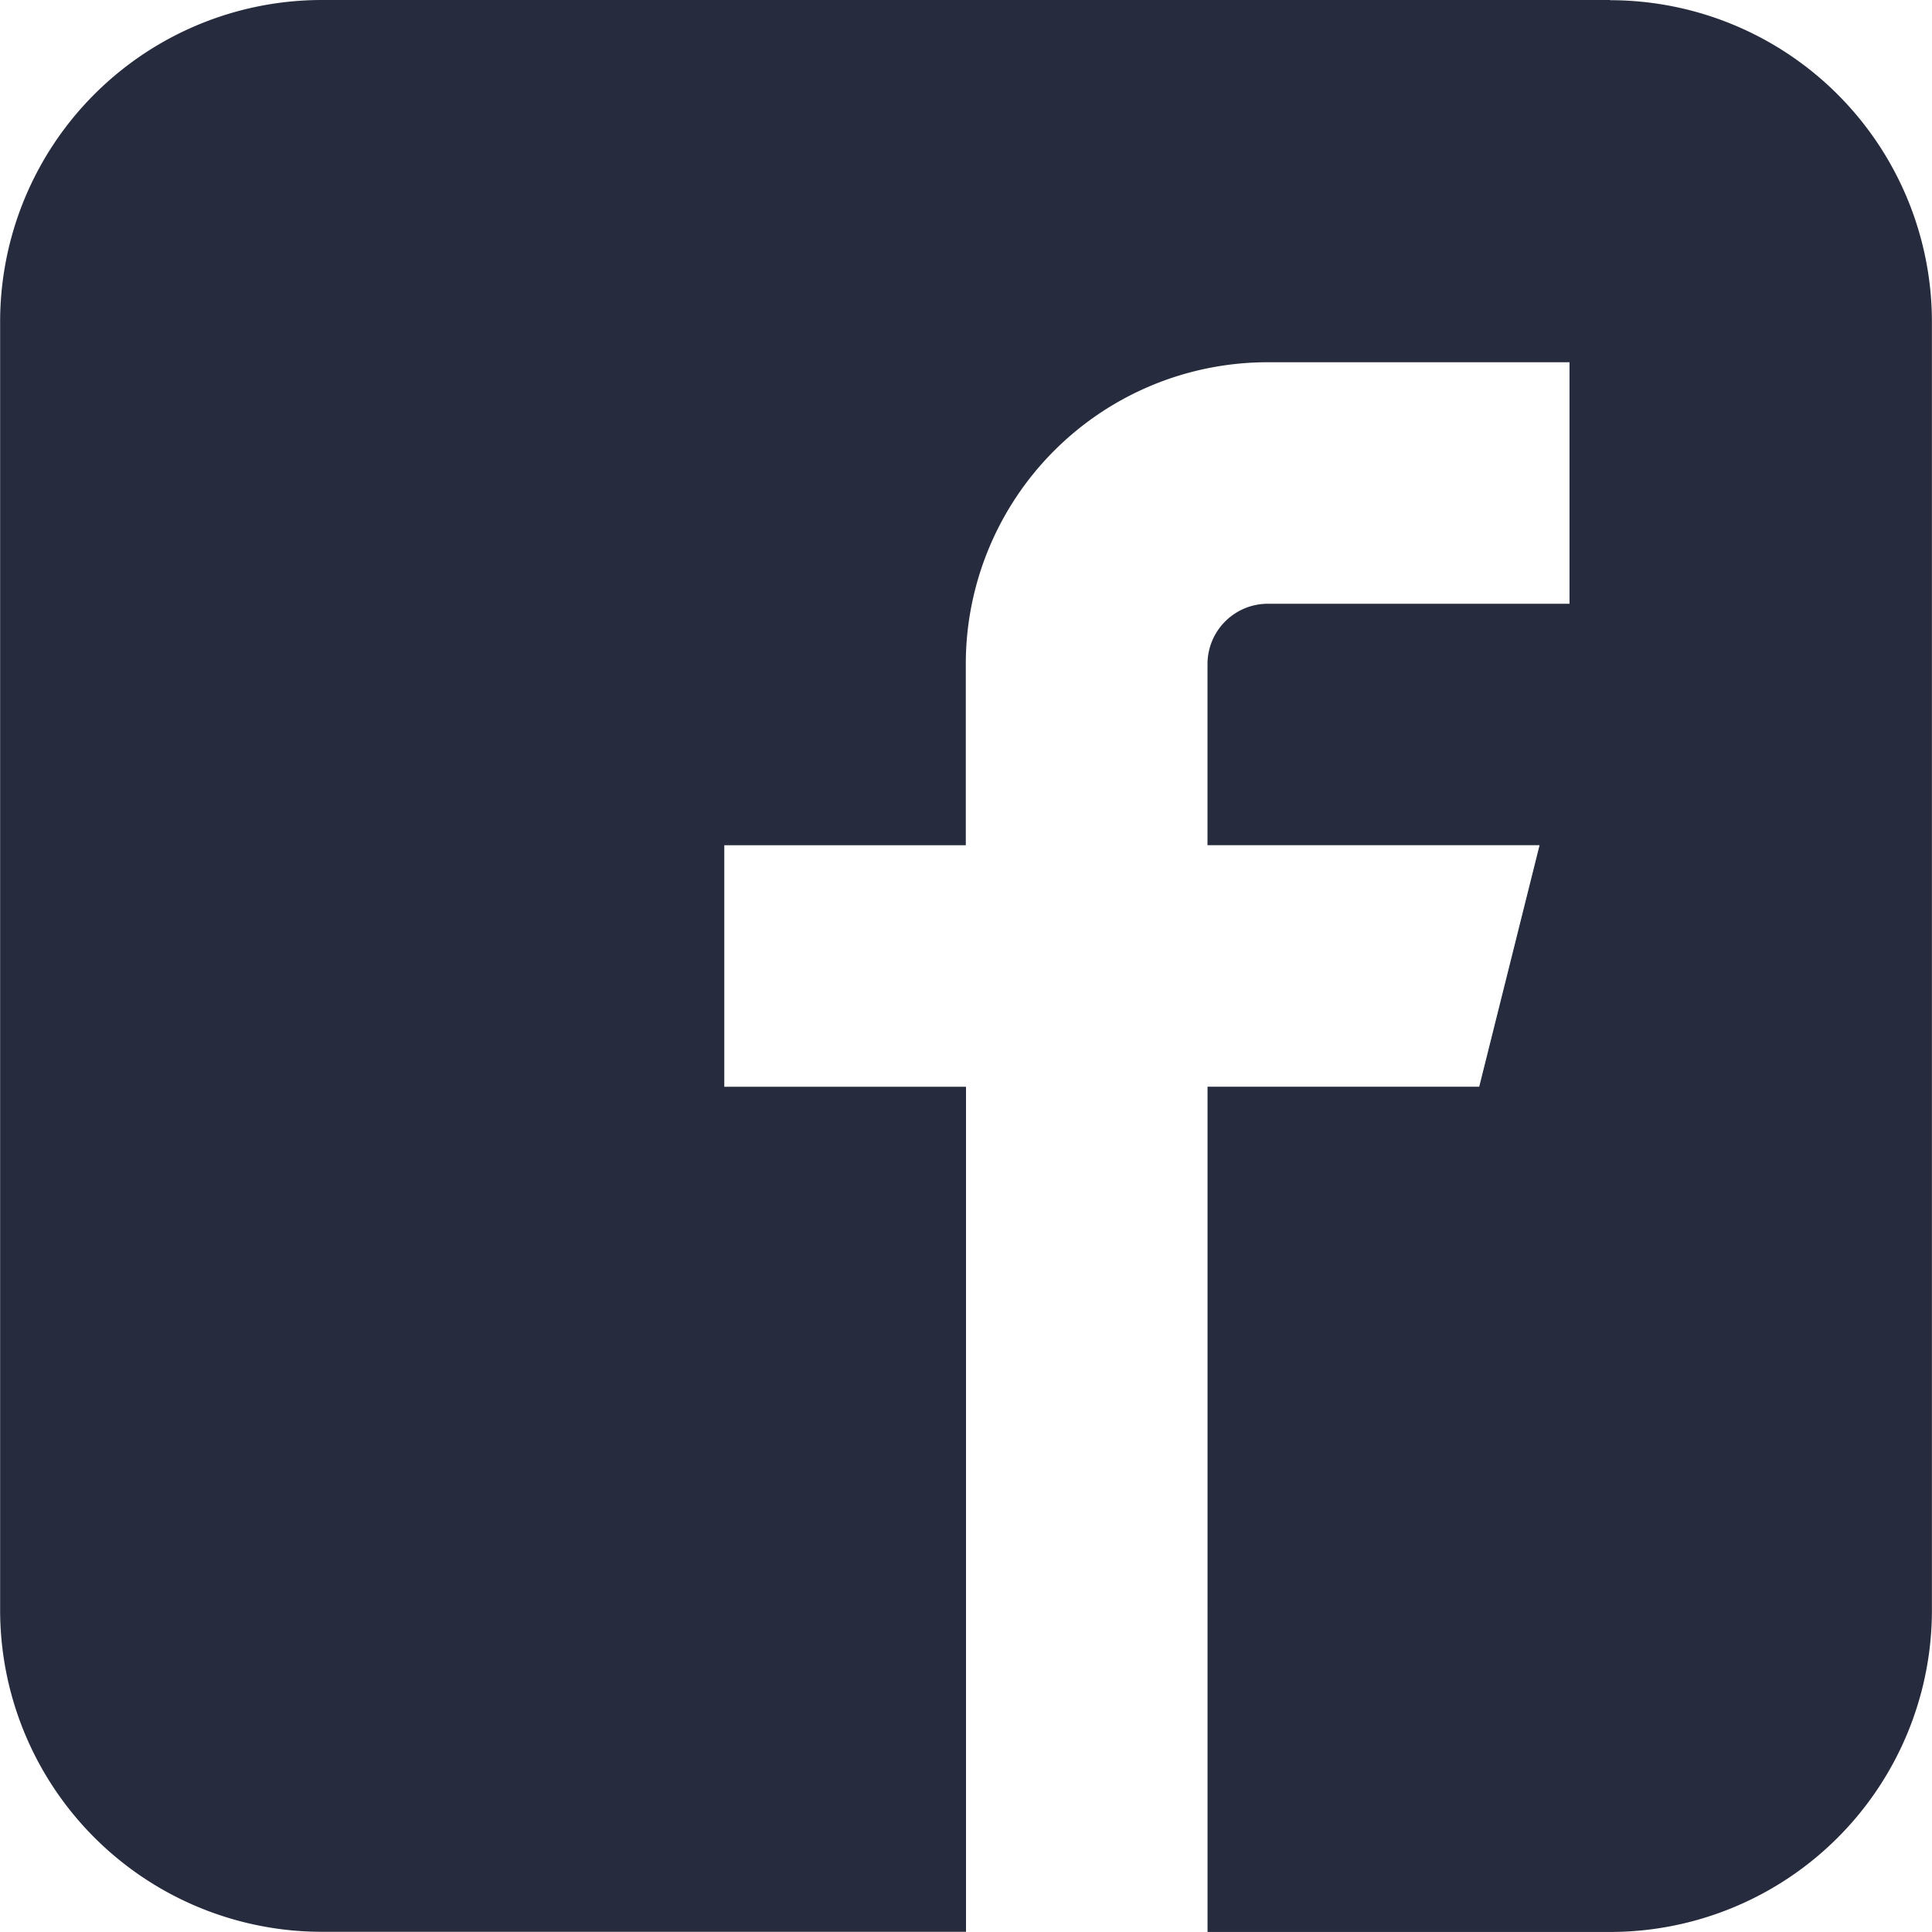 <svg xmlns="http://www.w3.org/2000/svg" width="46.224" height="46.223" viewBox="0 0 46.224 46.223">
  <path id="Icon_metro-facebook" data-name="Icon metro-facebook" d="M41.091,1.928H10.274a7.7,7.7,0,0,0-7.7,7.7V40.447a7.7,7.7,0,0,0,7.7,7.7H25.683V27.929H19.9V22.151h5.778V17.817a7.222,7.222,0,0,1,7.222-7.222h7.222v5.778H32.905a1.444,1.444,0,0,0-1.444,1.444v4.333h7.945l-1.444,5.778h-6.5V48.151h9.631a7.7,7.7,0,0,0,7.7-7.7V9.633a7.7,7.7,0,0,0-7.7-7.7Z" transform="translate(-2.571 -1.928)" fill="#262b3e"/>
</svg>

